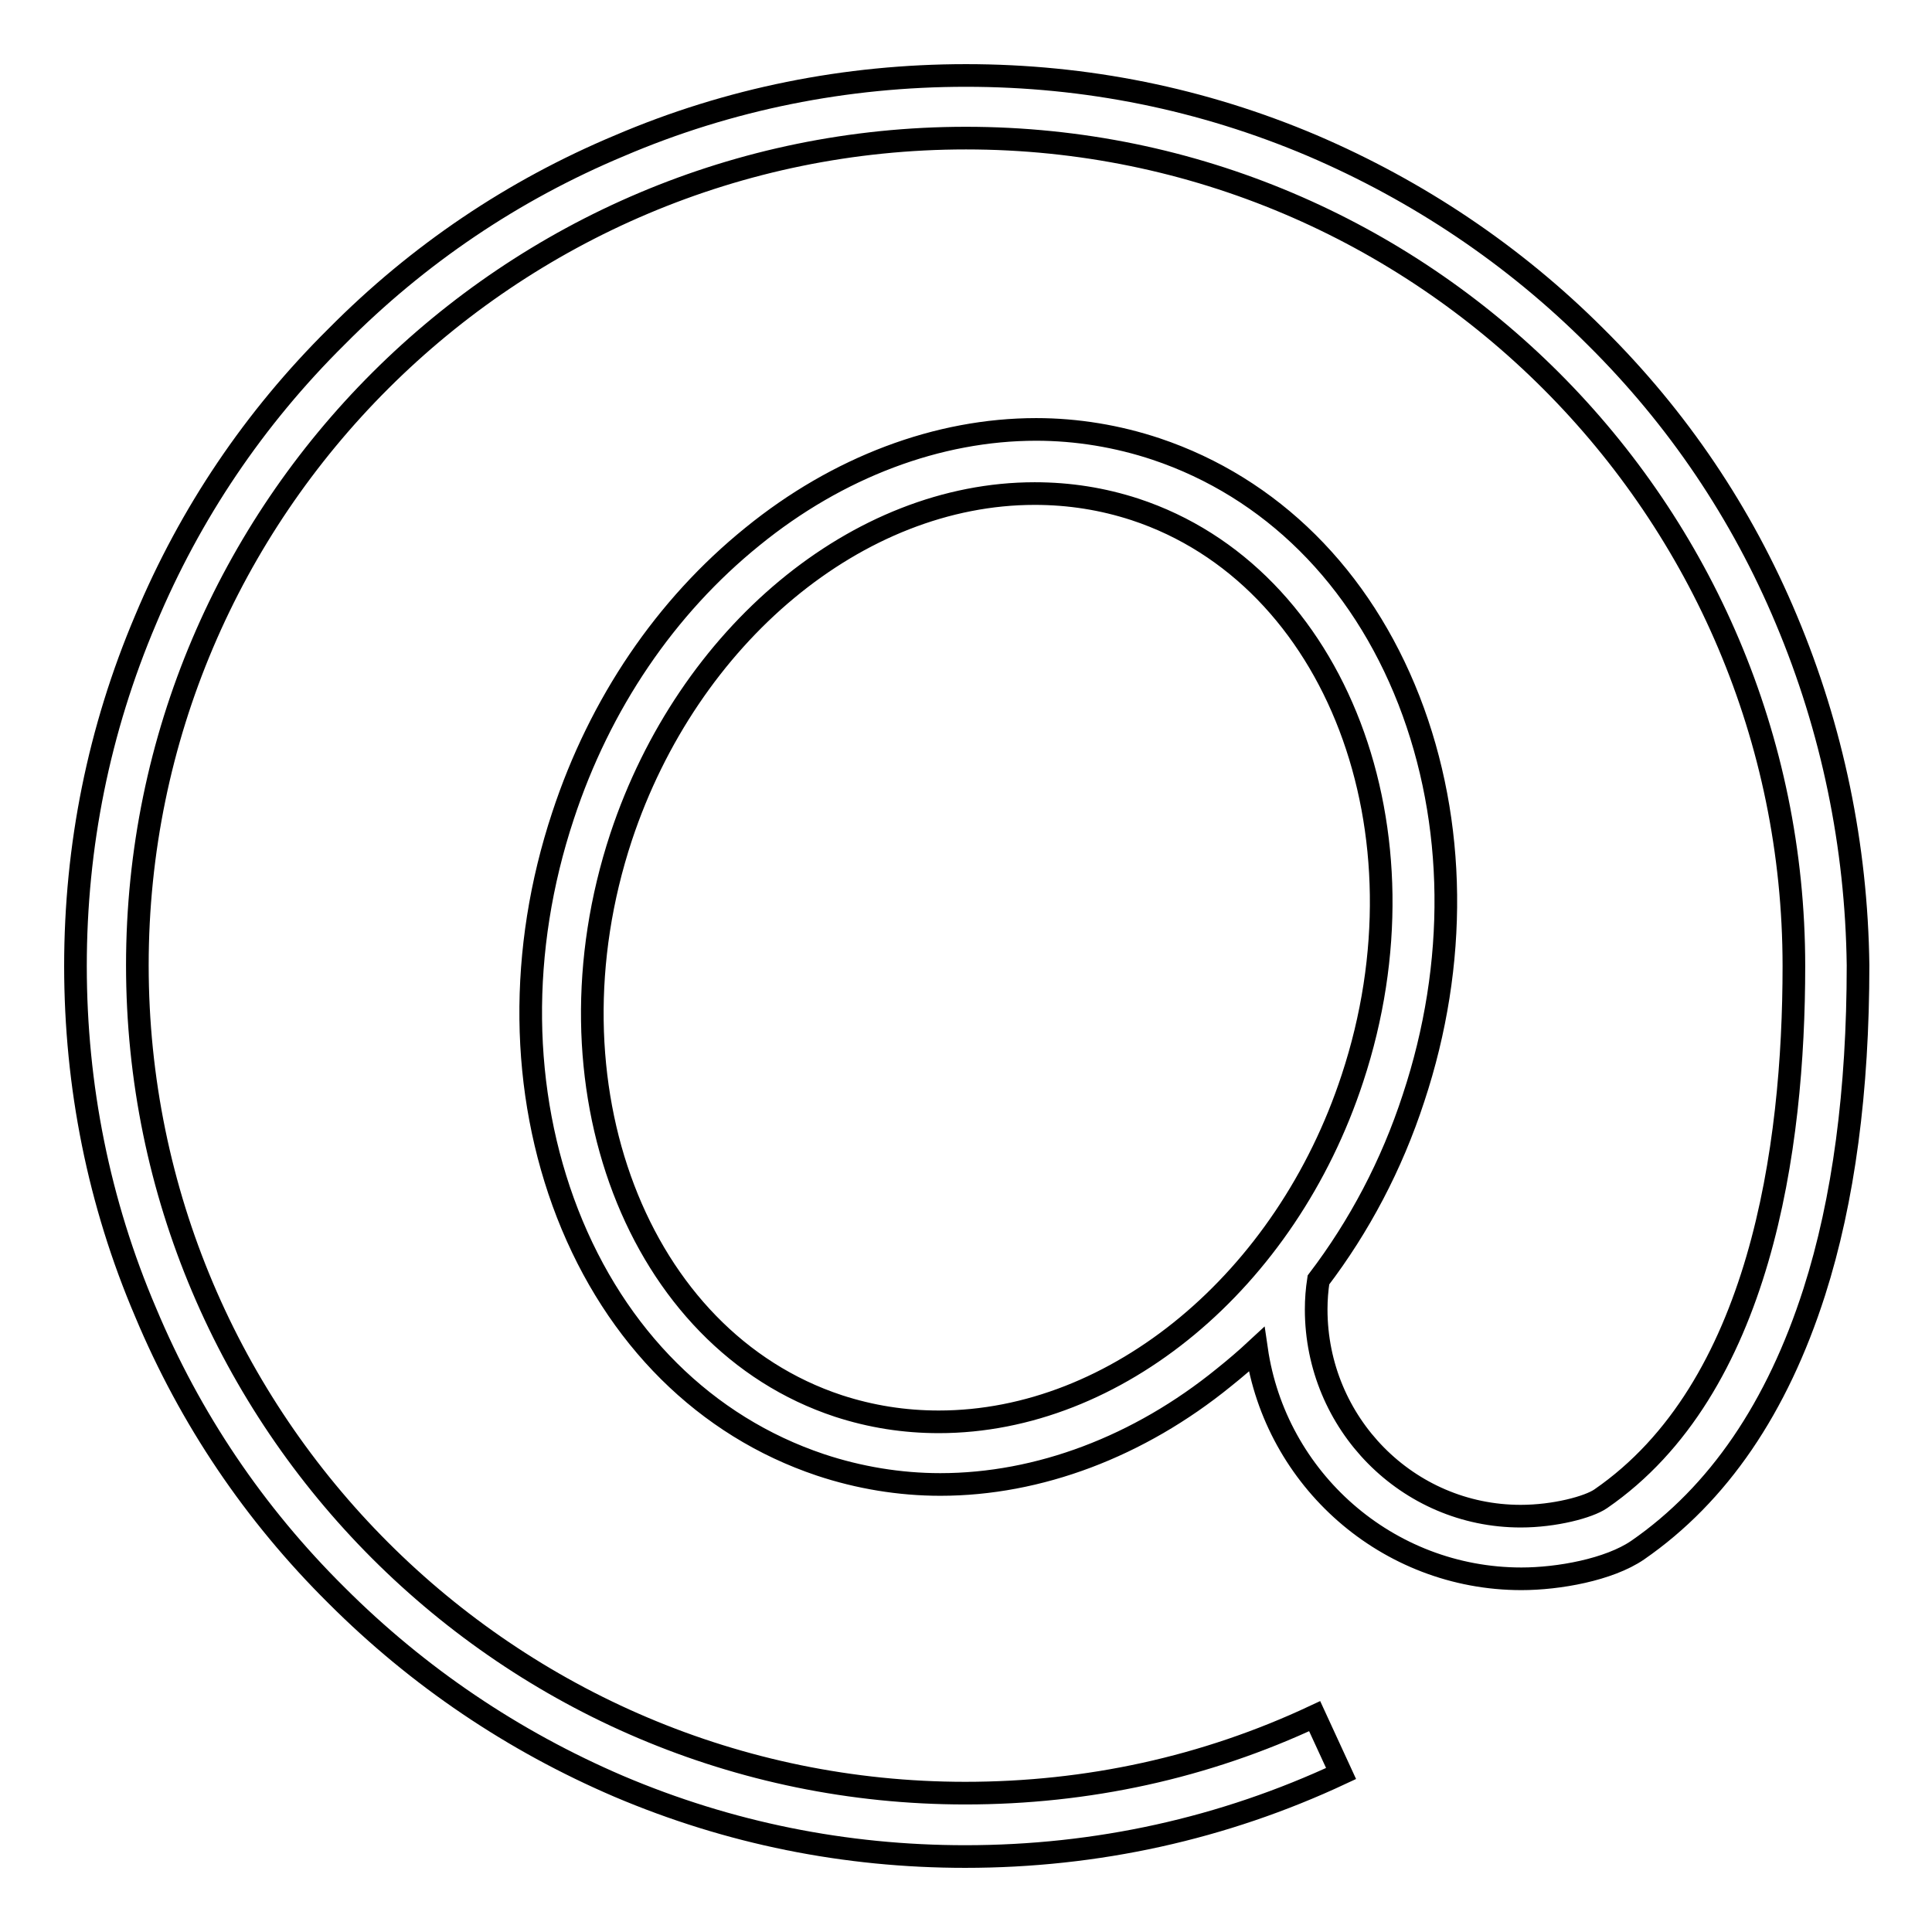 <?xml version="1.0" encoding="utf-8"?>
<!-- Svg Vector Icons : http://www.onlinewebfonts.com/icon -->
<!DOCTYPE svg PUBLIC "-//W3C//DTD SVG 1.1//EN" "http://www.w3.org/Graphics/SVG/1.1/DTD/svg11.dtd">
<svg version="1.1" xmlns="http://www.w3.org/2000/svg" xmlns:xlink="http://www.w3.org/1999/xlink" x="0px" y="0px" viewBox="0 0 256 256" enable-background="new 0 0 256 256" xml:space="preserve">
<g><g><path stroke-width="3" fill-opacity="0" stroke="#000000"  d="M236.7,82.1c-5.9-14.1-14.4-26.7-25.3-37.5c-10.8-10.8-23.5-19.3-37.5-25.3c-14.6-6.2-30-9.3-45.9-9.3c-15.9,0-31.4,3.1-45.9,9.3C68,25.2,55.4,33.7,44.6,44.6C33.7,55.4,25.2,68,19.3,82.1c-6.2,14.6-9.3,30-9.3,45.9s3.1,31.4,9.3,45.9c5.9,14.1,14.4,26.7,25.3,37.5C55.4,222.2,68,230.7,82,236.7c14.6,6.2,30,9.3,45.9,9.3c17.4,0,34.2-3.7,49.8-11l-3.5-7.6c-14.5,6.8-30.1,10.2-46.3,10.2c-60.5,0-109.7-49.2-109.7-109.7S67.5,18.3,128,18.3c60.5,0,109.7,49.2,109.7,109.7c0,24.1-4.4,56-25.6,70.6c-1.6,1.1-6.1,2.3-10.6,2.3c-15,0-27.1-12.3-27.1-27.4c0-1.3,0.1-2.6,0.3-3.9c5.4-7.1,9.7-15.2,12.6-24.1c5.9-17.8,5.7-36.5-0.6-52.7c-6.4-16.4-18.3-28.2-33.5-33.3c-5.1-1.7-10.5-2.6-15.9-2.6c-13,0-26.3,5-37.6,14.2c-11.5,9.3-20.2,22.1-25.1,37c-5.9,17.8-5.7,36.5,0.6,52.7c6.4,16.4,18.3,28.2,33.5,33.3c5.1,1.7,10.5,2.6,15.9,2.6c13,0,26.3-5,37.6-14.2c1.5-1.2,2.9-2.4,4.3-3.7c2.5,17.2,17.3,30.4,35.1,30.4c4.9,0,11.6-1.2,15.4-3.8c10.7-7.4,18.5-18.9,23.4-34.2c3.9-12.2,5.8-26.7,5.8-43.3C246,112.1,242.8,96.6,236.7,82.1z M124.4,188.4c-4.6,0-9-0.7-13.3-2.1c-26.7-8.8-39.6-42.7-28.8-75.4c8.9-26.8,31.4-45.5,54.8-45.5c4.6,0,9,0.7,13.3,2.1c26.7,8.8,39.6,42.7,28.8,75.4C170.4,169.7,147.9,188.4,124.4,188.4z"/></g></g>
</svg>